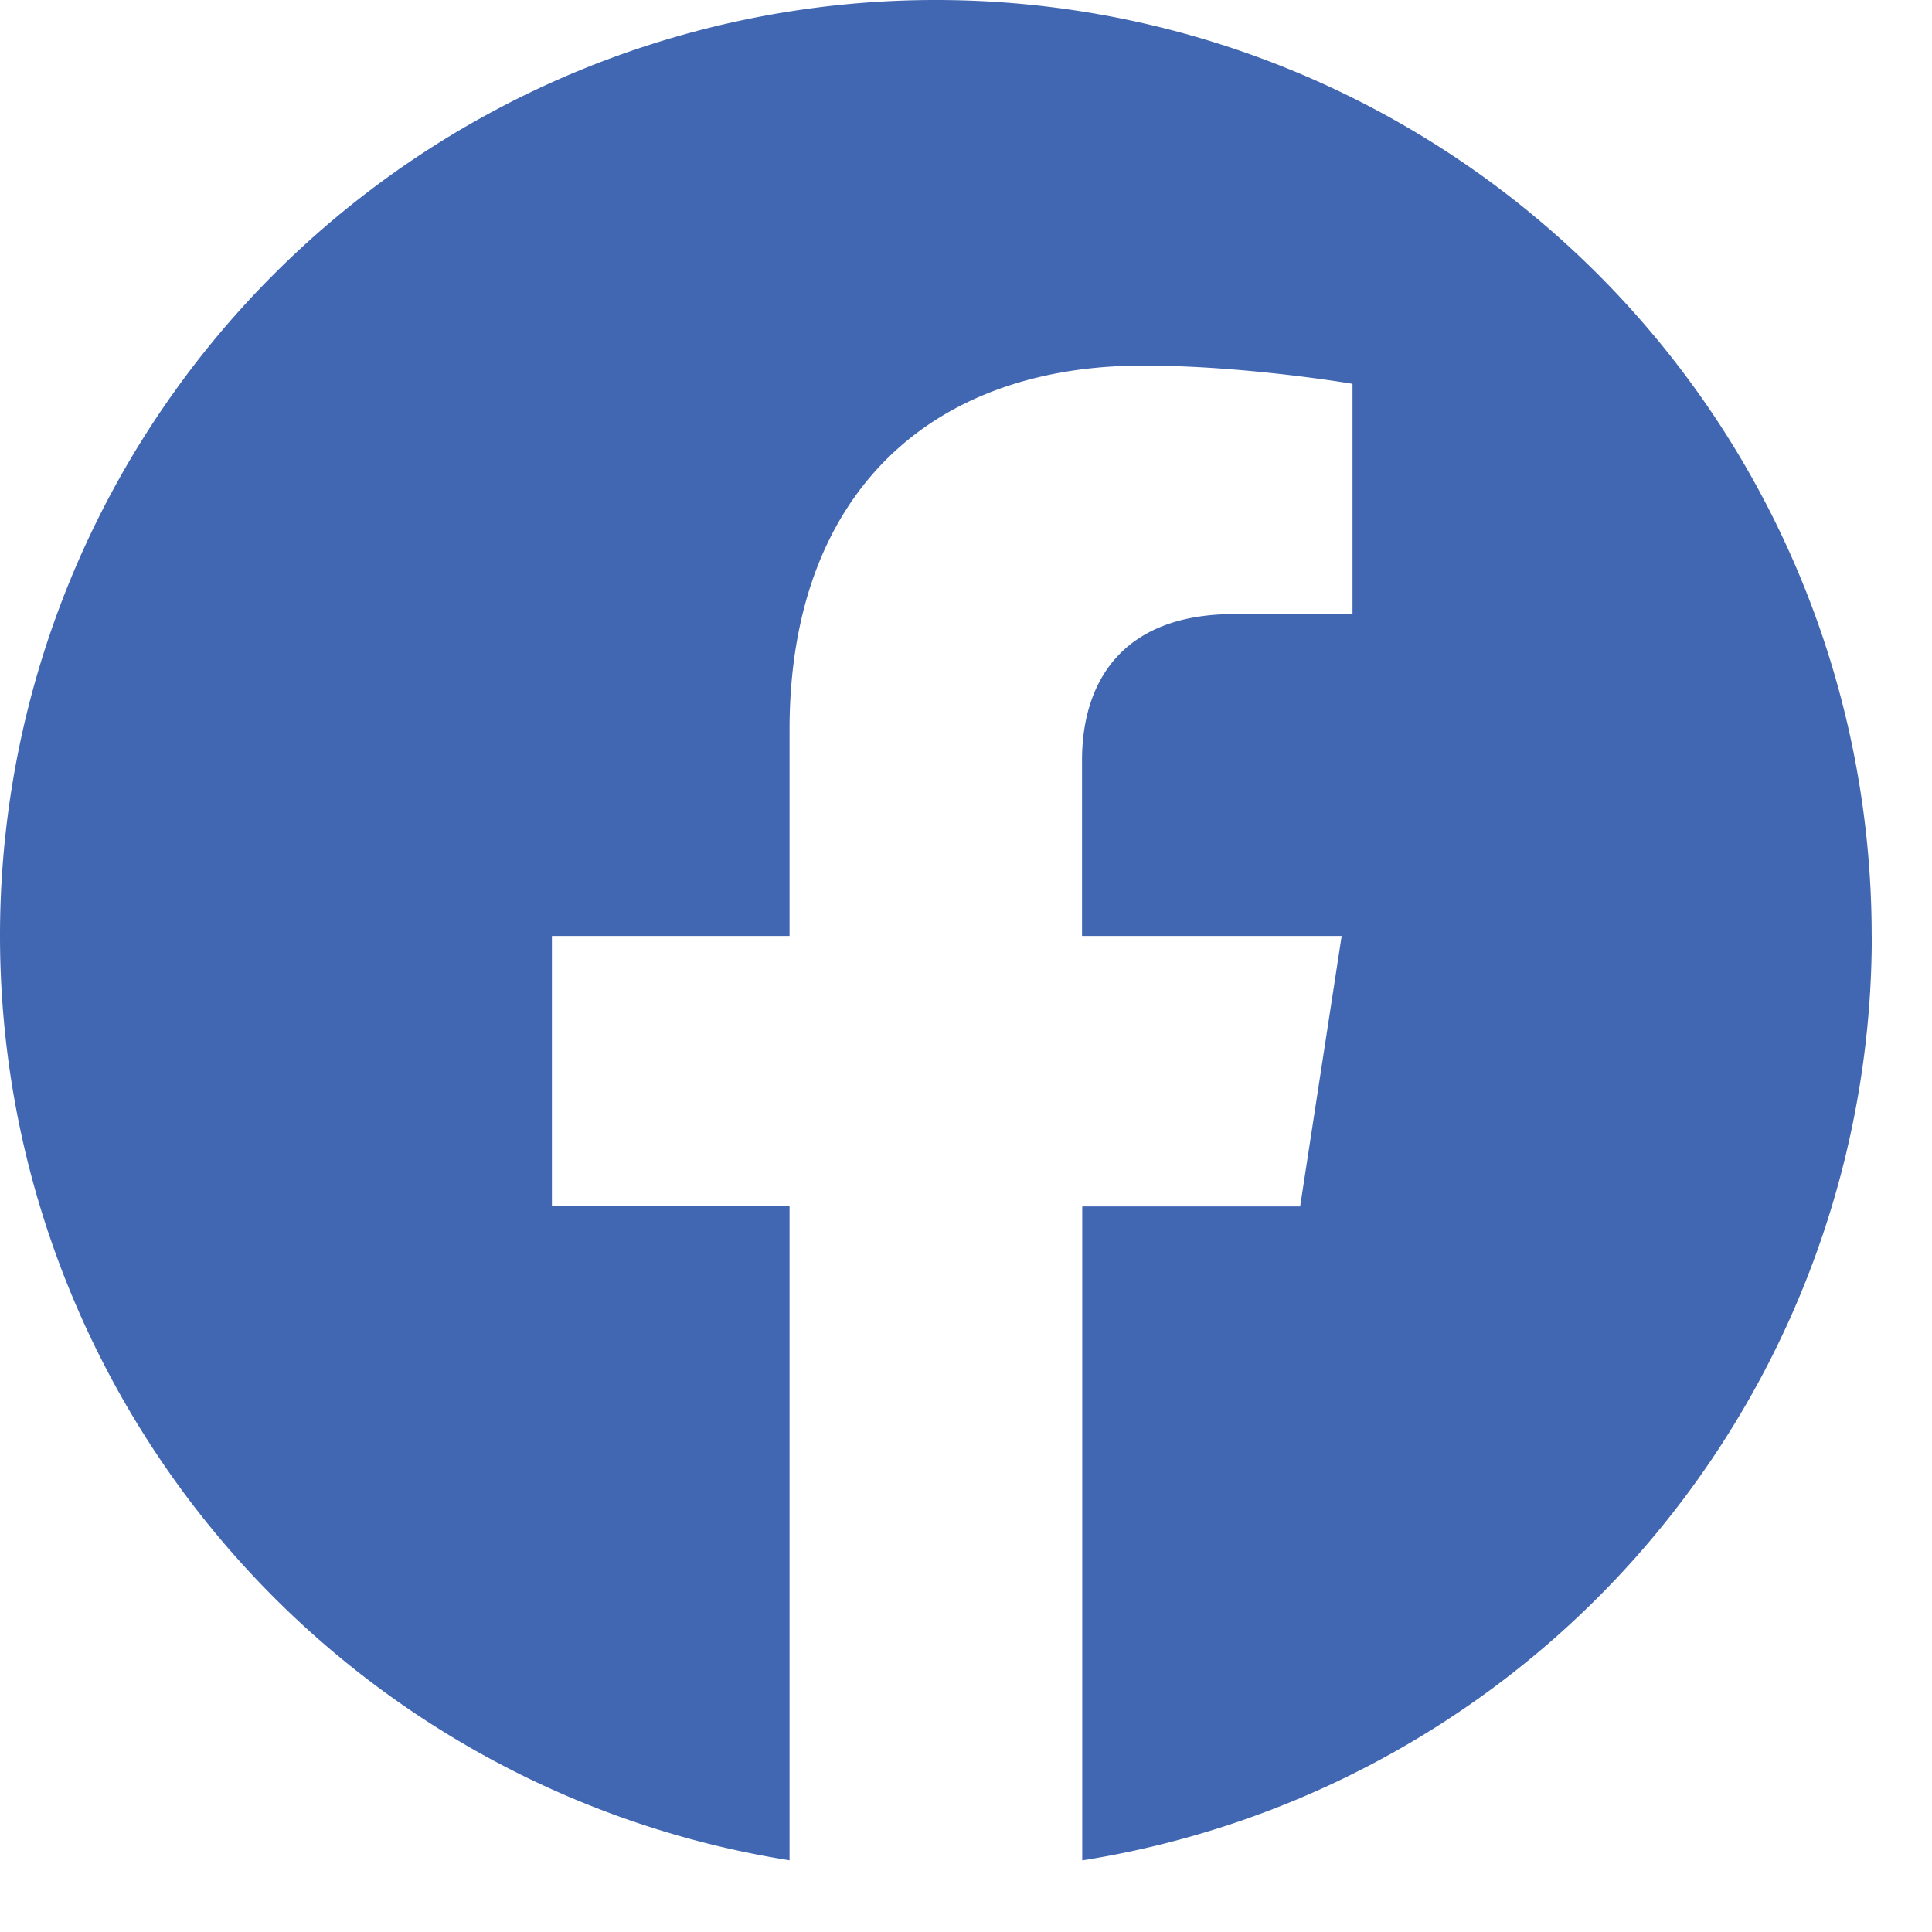 <svg xmlns="http://www.w3.org/2000/svg" width="18" height="18" viewBox="0 0 18 18"><g><g><path fill="#4267B2" d="M17.438 8.719A8.717 8.717 0 0 0 8.717 0 8.717 8.717 0 0 0 0 8.719a8.722 8.722 0 0 0 7.356 8.613v-6.093H5.142V8.72h2.214V6.798c0-2.185 1.301-3.392 3.294-3.392.954 0 1.951.17 1.951.17v2.145h-1.1c-1.082 0-1.42.672-1.42 1.361V8.72H12.5l-.387 2.52h-2.03v6.093a8.722 8.722 0 0 0 7.356-8.613z"/></g></g></svg>